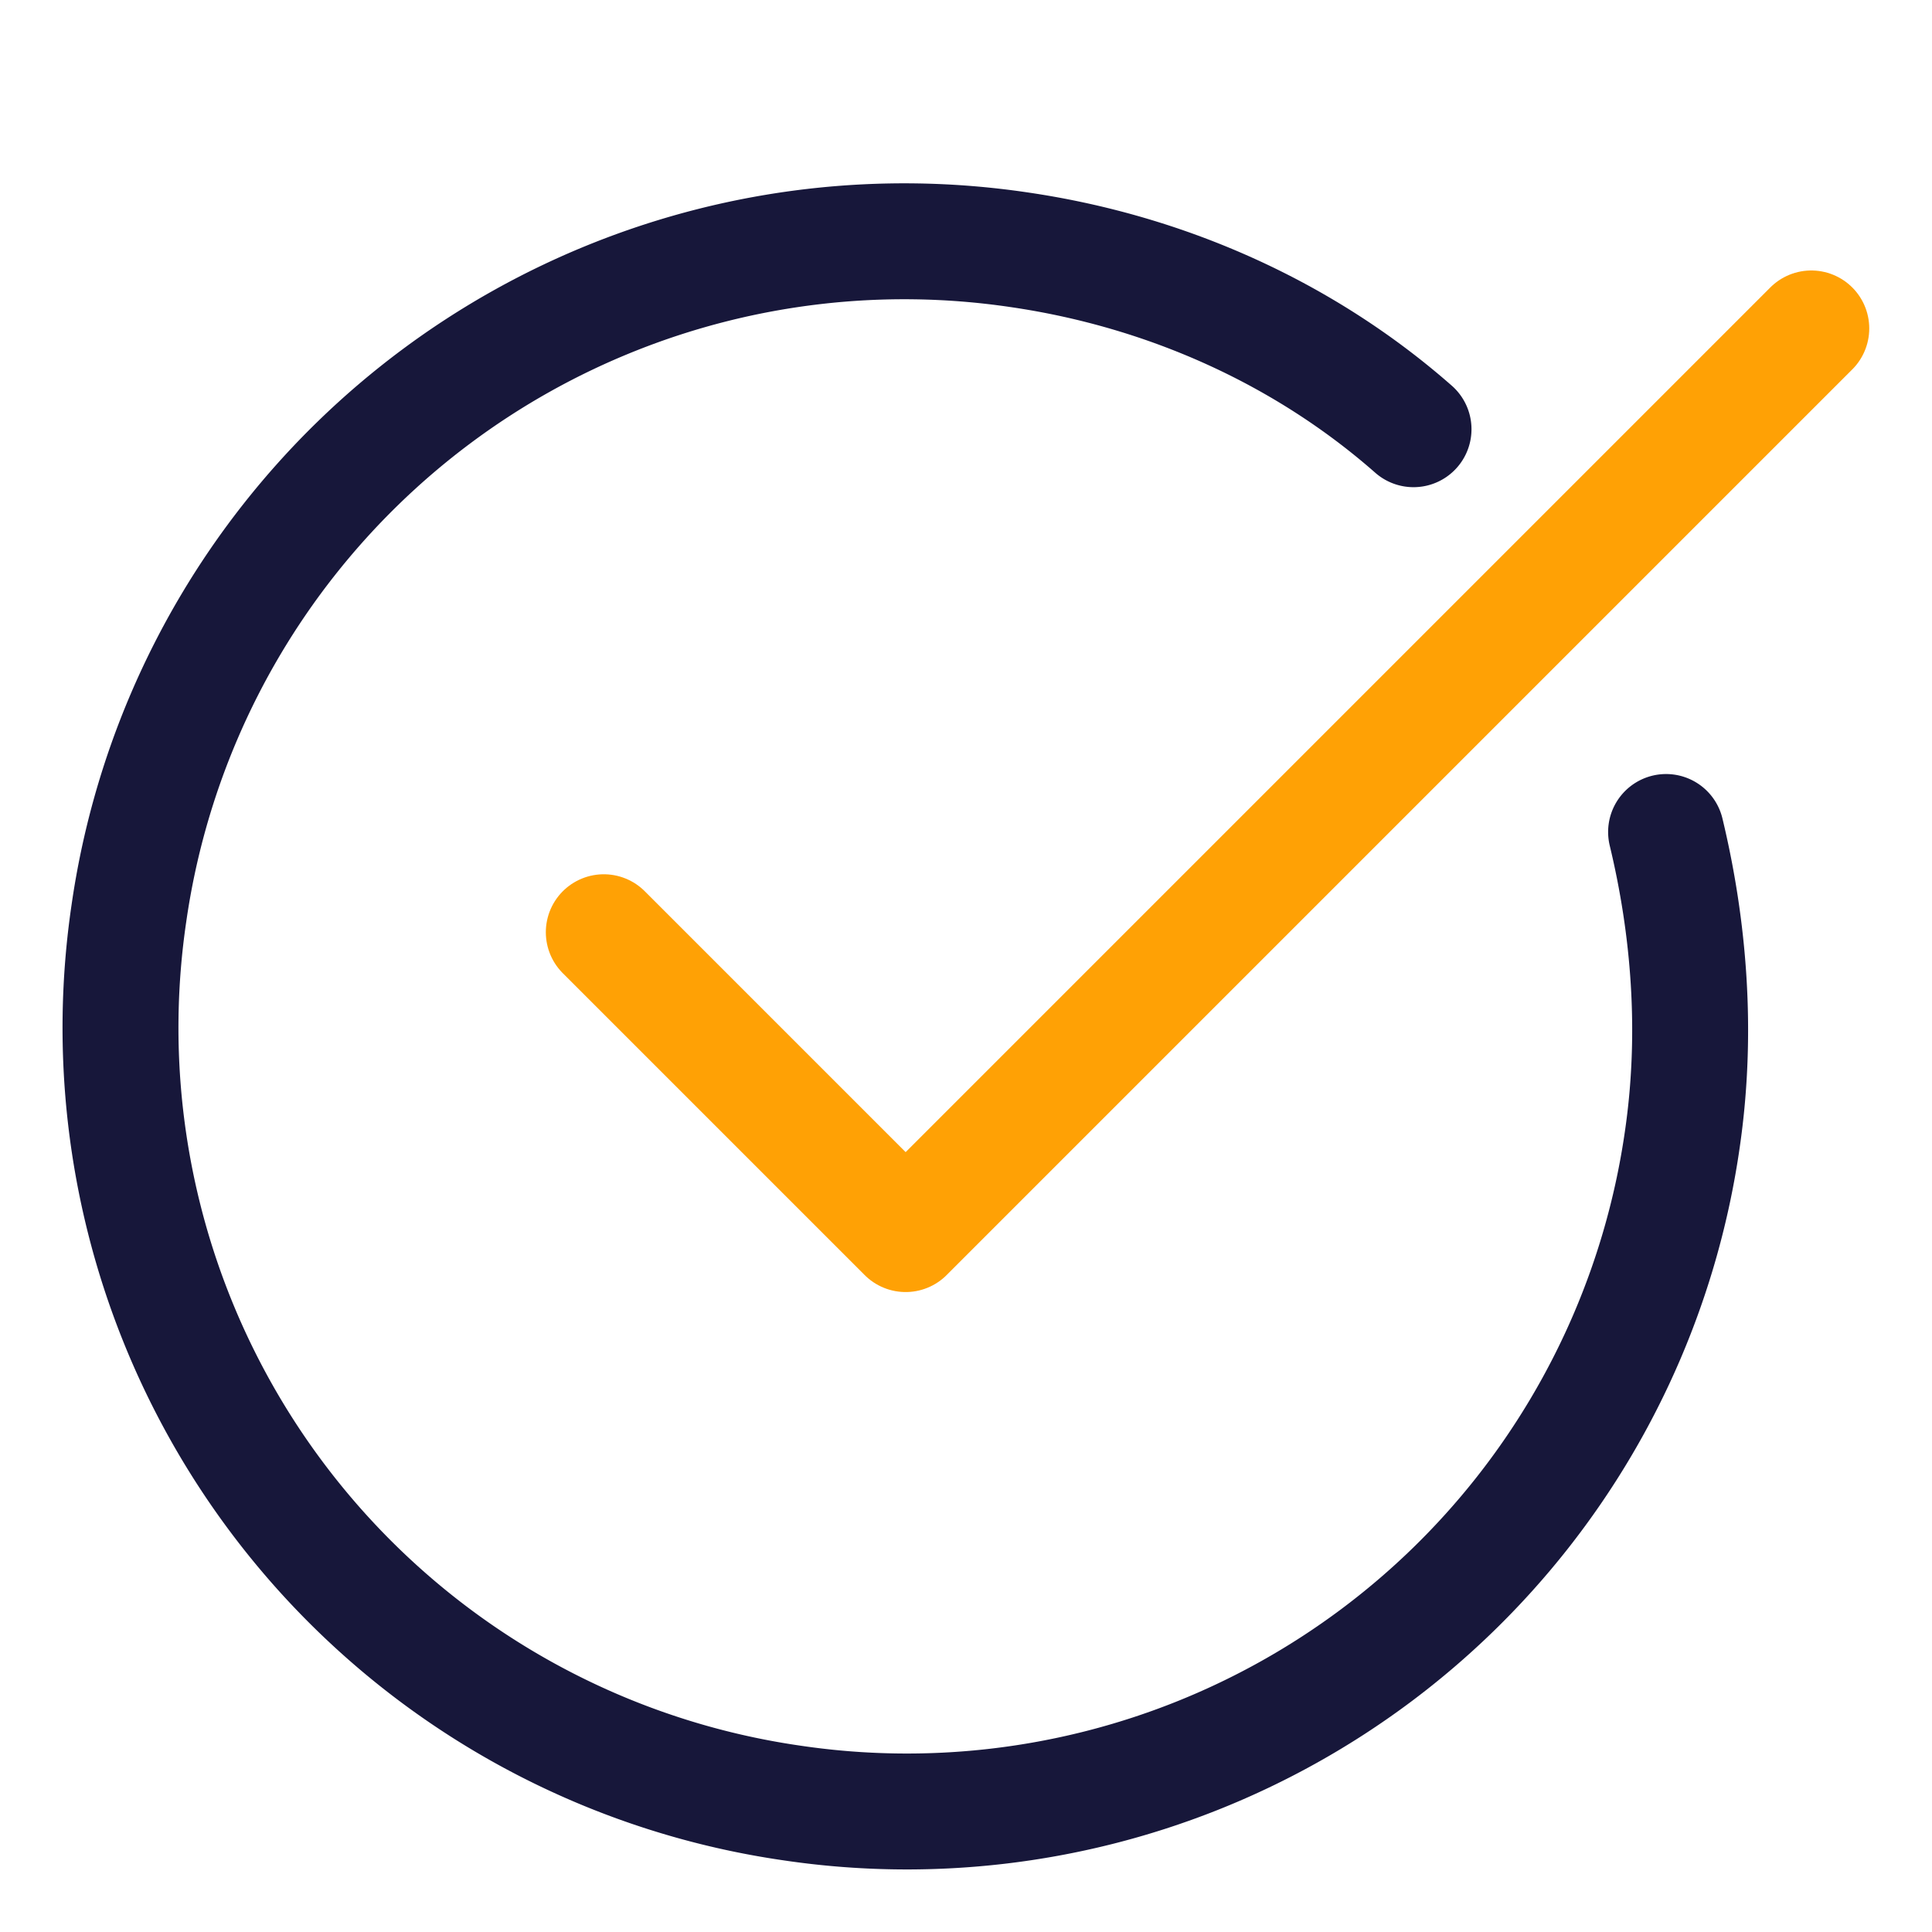 <svg xmlns="http://www.w3.org/2000/svg" width="25" height="25" fill="none" viewBox="0 0 25 25"><path stroke="#17173A" stroke-linecap="round" stroke-linejoin="round" stroke-miterlimit="10" stroke-width="1.5" d="M21.559 10.766c.295 1.227.413 2.587.21 3.978a10.136 10.136 0 0 1-11.513 8.588 10.136 10.136 0 0 1-8.588-11.514 10.136 10.136 0 0 1 11.514-8.587c1.932.281 3.71 1.093 5.109 2.323"/><path stroke="#FFA105" stroke-linecap="round" stroke-linejoin="round" stroke-miterlimit="10" stroke-width="1.5" d="m7.813 12.063 3.906 3.906L23.438 4.25"/></svg>